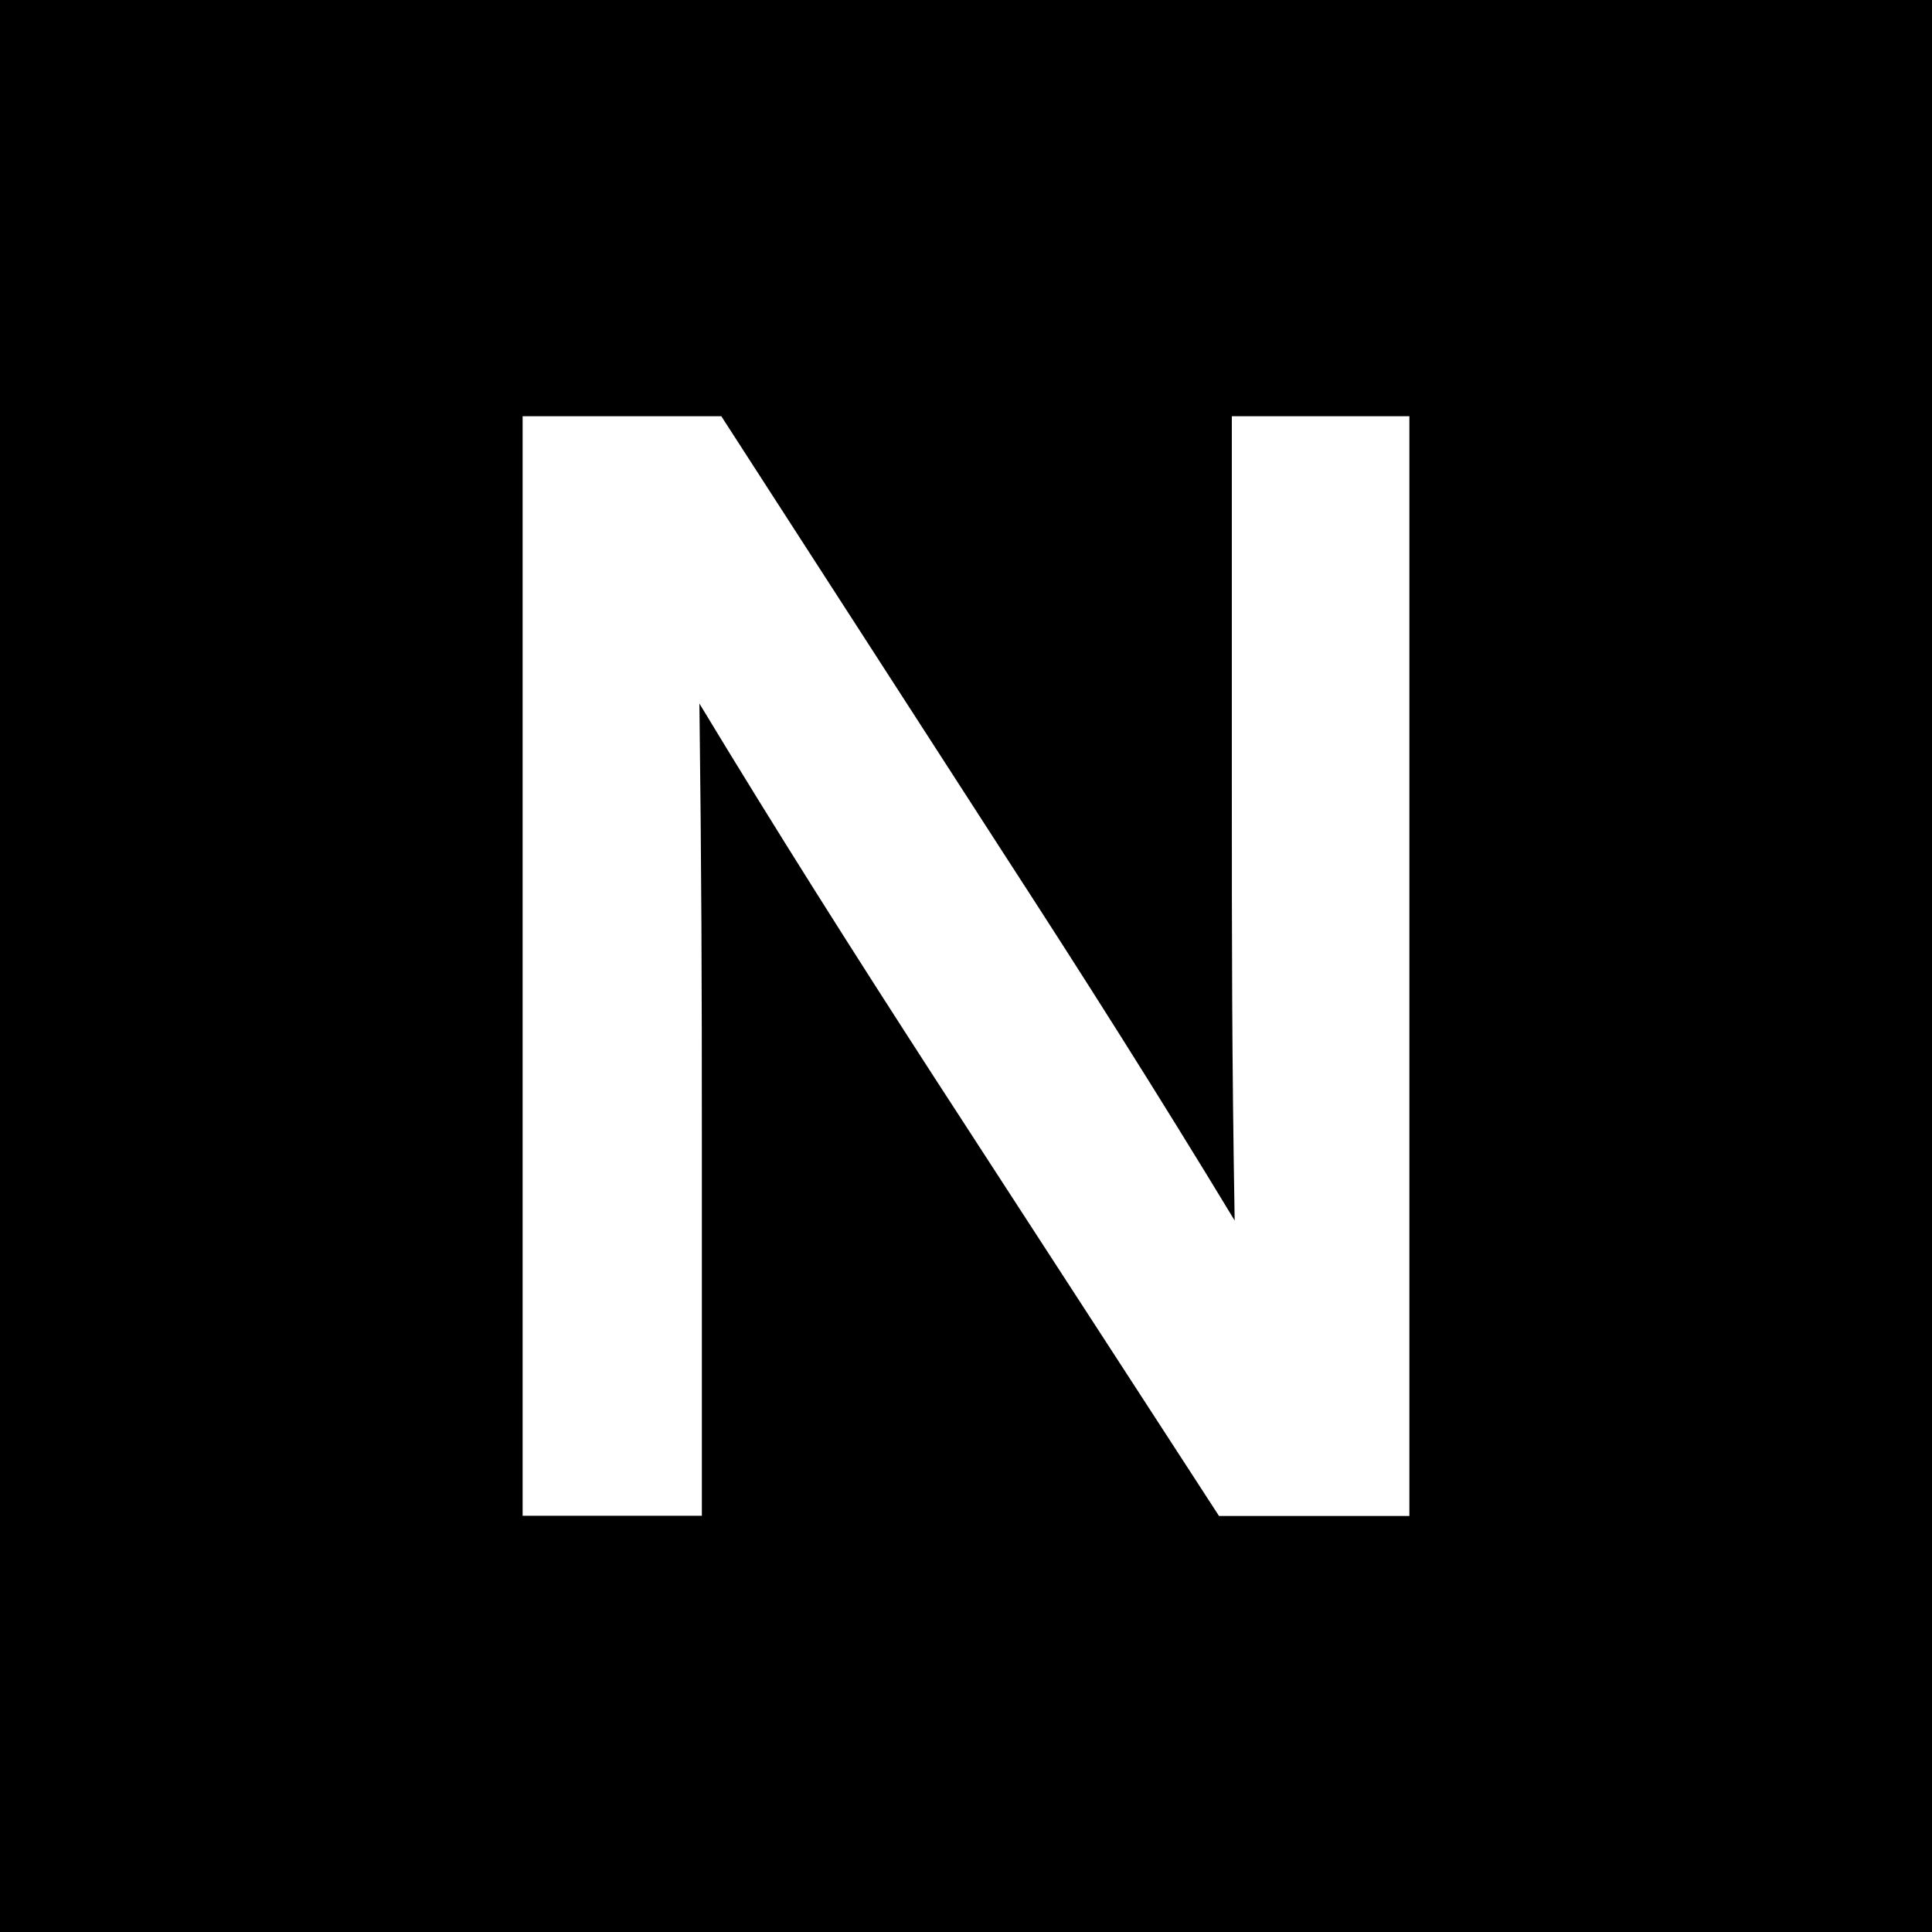 <svg xmlns="http://www.w3.org/2000/svg" version="1.1" xmlns:xlink="http://www.w3.org/1999/xlink" xmlns:svgjs="http://svgjs.dev/svgjs" width="1024" height="1024"><rect width="100%" height="100%" fill="#808080" stroke="none"/><svg id="SvgjsSvg1001" xmlns="http://www.w3.org/2000/svg" version="1.1" viewBox="0 0 1024 1024">
  <!-- Generator: Adobe Illustrator 29.0.1, SVG Export Plug-In . SVG Version: 2.1.0 Build 192)  -->
  <defs>
    <style>
      .st0 {
        fill: #fff;
      }
    </style>
  </defs>
  <rect width="1024" height="1024"></rect>
  <path class="st0" d="M652.9,413.3h0c0,88.4,0,145.1,1.5,233.6-40.8-67.3-79.2-127.9-122.1-194l-150-232.3h0c0,0-104.9,0-104.9,0h-.4v582.8h95v-196.8h0c0-88.4-.2-145.6-1.3-233.7,41.6,68.8,80.8,130.6,124.6,198.3l150.8,232.3h0s100.9,0,100.9,0V220.6h-94.1v192.8Z"></path>
</svg><style>@media (prefers-color-scheme: light) { :root { filter: none; } }
@media (prefers-color-scheme: dark) { :root { filter: none; } }
</style></svg>